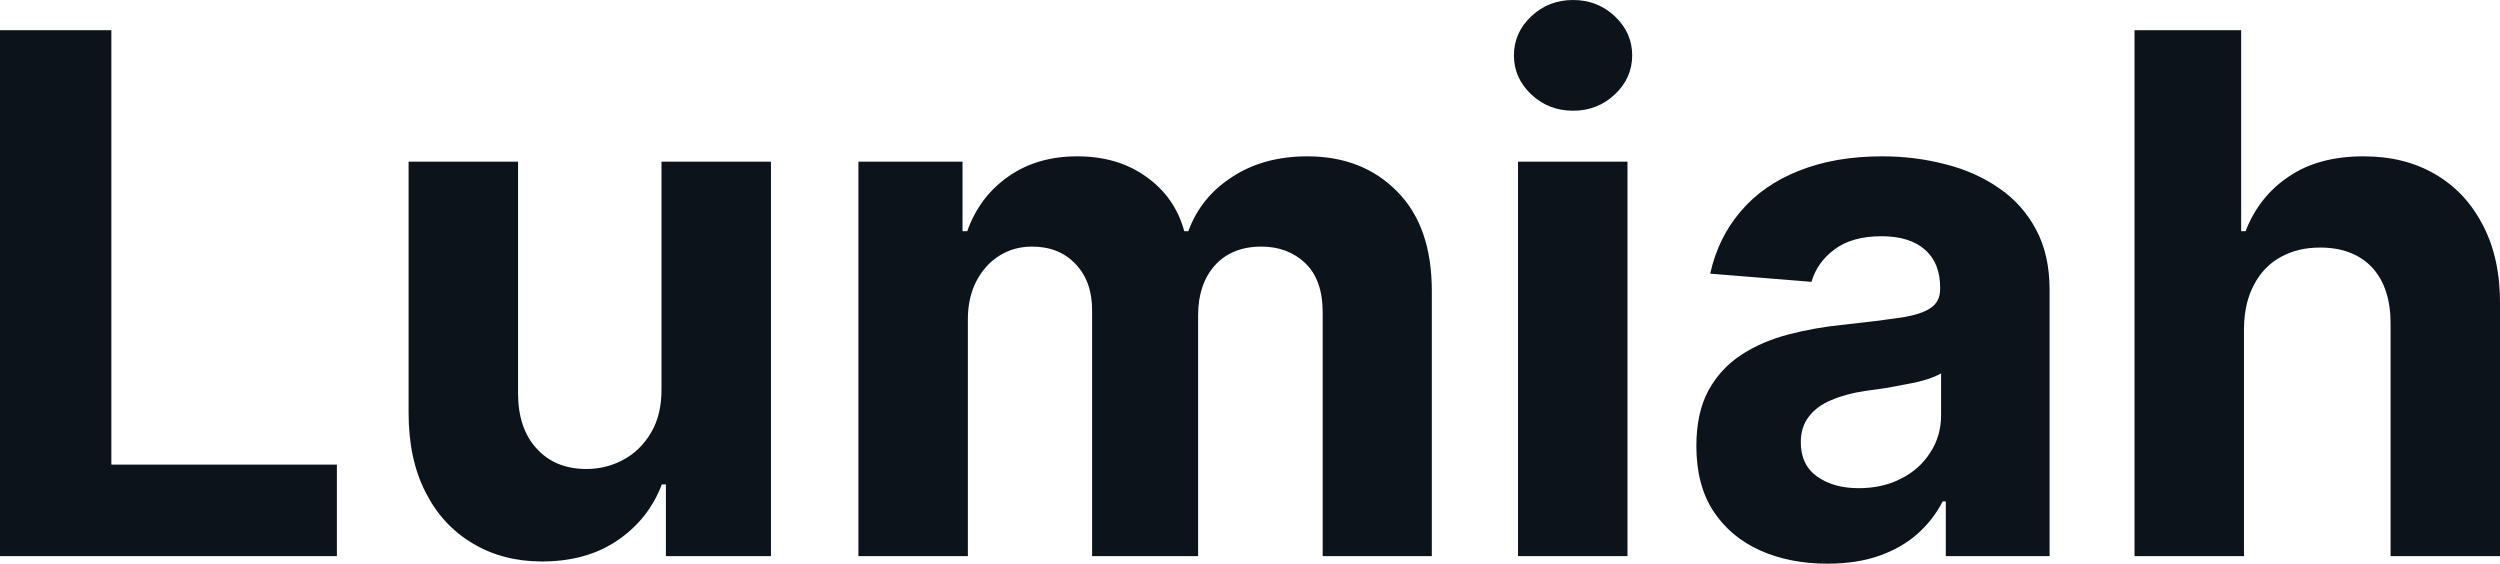 <?xml version="1.0" encoding="UTF-8" standalone="yes"?>
<svg xmlns="http://www.w3.org/2000/svg" width="100%" height="100%" viewBox="0 0 79.479 17.92" fill="#0D131A">
  <path d="M10.71 17.68L0 17.68L0 0.96L3.54 0.96L3.54 14.77L10.71 14.77L10.71 17.68ZM21.03 12.34L21.03 12.34L21.03 5.14L24.51 5.14L24.51 17.68L21.17 17.68L21.17 15.40L21.04 15.40Q20.62 16.51 19.63 17.18Q18.65 17.85 17.23 17.85L17.23 17.85Q15.98 17.85 15.02 17.27Q14.06 16.70 13.53 15.65Q12.99 14.60 12.99 13.13L12.99 13.13L12.99 5.14L16.47 5.14L16.47 12.50Q16.47 13.62 17.06 14.26Q17.65 14.91 18.64 14.91L18.64 14.91Q19.27 14.91 19.81 14.62Q20.36 14.33 20.70 13.75Q21.04 13.18 21.03 12.34ZM30.77 17.68L27.29 17.68L27.29 5.14L30.60 5.14L30.60 7.35L30.75 7.35Q31.14 6.25 32.06 5.61Q32.97 4.97 34.25 4.97L34.25 4.97Q35.54 4.97 36.44 5.62Q37.35 6.26 37.65 7.35L37.65 7.35L37.78 7.35Q38.17 6.27 39.18 5.62Q40.18 4.97 41.56 4.97L41.56 4.97Q43.32 4.97 44.42 6.09Q45.52 7.20 45.52 9.25L45.52 9.25L45.52 17.68L42.05 17.68L42.05 9.93Q42.05 8.89 41.49 8.36Q40.94 7.84 40.10 7.84L40.10 7.84Q39.16 7.84 38.62 8.44Q38.09 9.04 38.09 10.02L38.09 10.02L38.09 17.68L34.72 17.68L34.72 9.86Q34.72 8.94 34.19 8.39Q33.67 7.84 32.81 7.84L32.81 7.84Q32.23 7.84 31.77 8.13Q31.31 8.42 31.04 8.94Q30.77 9.46 30.77 10.15L30.77 10.15L30.77 17.68ZM51.74 17.68L48.26 17.68L48.26 5.14L51.74 5.14L51.74 17.68ZM50.01 3.52L50.01 3.52Q49.23 3.52 48.68 3.00Q48.13 2.48 48.13 1.76L48.13 1.76Q48.13 1.04 48.68 0.52Q49.23 0 50.01 0L50.01 0Q50.79 0 51.34 0.52Q51.89 1.04 51.89 1.76L51.89 1.76Q51.89 2.48 51.34 3.00Q50.79 3.52 50.01 3.52ZM58.10 17.92L58.10 17.92Q56.90 17.92 55.96 17.50Q55.02 17.08 54.47 16.25Q53.93 15.42 53.93 14.18L53.93 14.18Q53.93 13.13 54.31 12.42Q54.70 11.71 55.36 11.28Q56.02 10.85 56.87 10.63Q57.71 10.41 58.64 10.32L58.64 10.32Q59.74 10.20 60.41 10.10Q61.08 10.00 61.38 9.79Q61.68 9.59 61.68 9.19L61.68 9.19L61.68 9.14Q61.68 8.36 61.20 7.94Q60.71 7.51 59.82 7.51L59.82 7.51Q58.88 7.51 58.32 7.93Q57.77 8.34 57.59 8.96L57.59 8.96L54.37 8.70Q54.62 7.56 55.34 6.72Q56.05 5.88 57.19 5.43Q58.33 4.97 59.84 4.97L59.84 4.97Q60.88 4.97 61.84 5.22Q62.80 5.46 63.55 5.98Q64.30 6.49 64.73 7.30Q65.16 8.10 65.16 9.22L65.16 9.22L65.16 17.68L61.86 17.68L61.86 15.94L61.76 15.94Q61.46 16.53 60.95 16.98Q60.45 17.42 59.74 17.67Q59.03 17.92 58.10 17.92ZM59.09 15.52L59.09 15.52Q59.86 15.52 60.45 15.21Q61.04 14.91 61.37 14.38Q61.71 13.86 61.71 13.20L61.71 13.20L61.71 11.87Q61.54 11.97 61.26 12.06Q60.98 12.15 60.63 12.21Q60.28 12.28 59.93 12.34Q59.57 12.39 59.29 12.43L59.29 12.43Q58.68 12.52 58.22 12.72Q57.76 12.91 57.51 13.24Q57.25 13.57 57.25 14.06L57.25 14.06Q57.25 14.78 57.77 15.15Q58.29 15.52 59.09 15.52ZM71.34 10.43L71.34 10.43L71.34 17.68L67.86 17.68L67.86 0.96L71.25 0.96L71.25 7.35L71.39 7.35Q71.82 6.24 72.77 5.61Q73.71 4.97 75.14 4.97L75.14 4.97Q76.45 4.97 77.42 5.54Q78.40 6.11 78.94 7.17Q79.49 8.22 79.48 9.69L79.48 9.69L79.48 17.68L76.00 17.68L76.00 10.32Q76.01 9.16 75.42 8.51Q74.82 7.87 73.76 7.87L73.76 7.87Q73.05 7.87 72.51 8.17Q71.96 8.47 71.66 9.05Q71.35 9.62 71.34 10.43Z" preserveAspectRatio="none"/>
</svg>